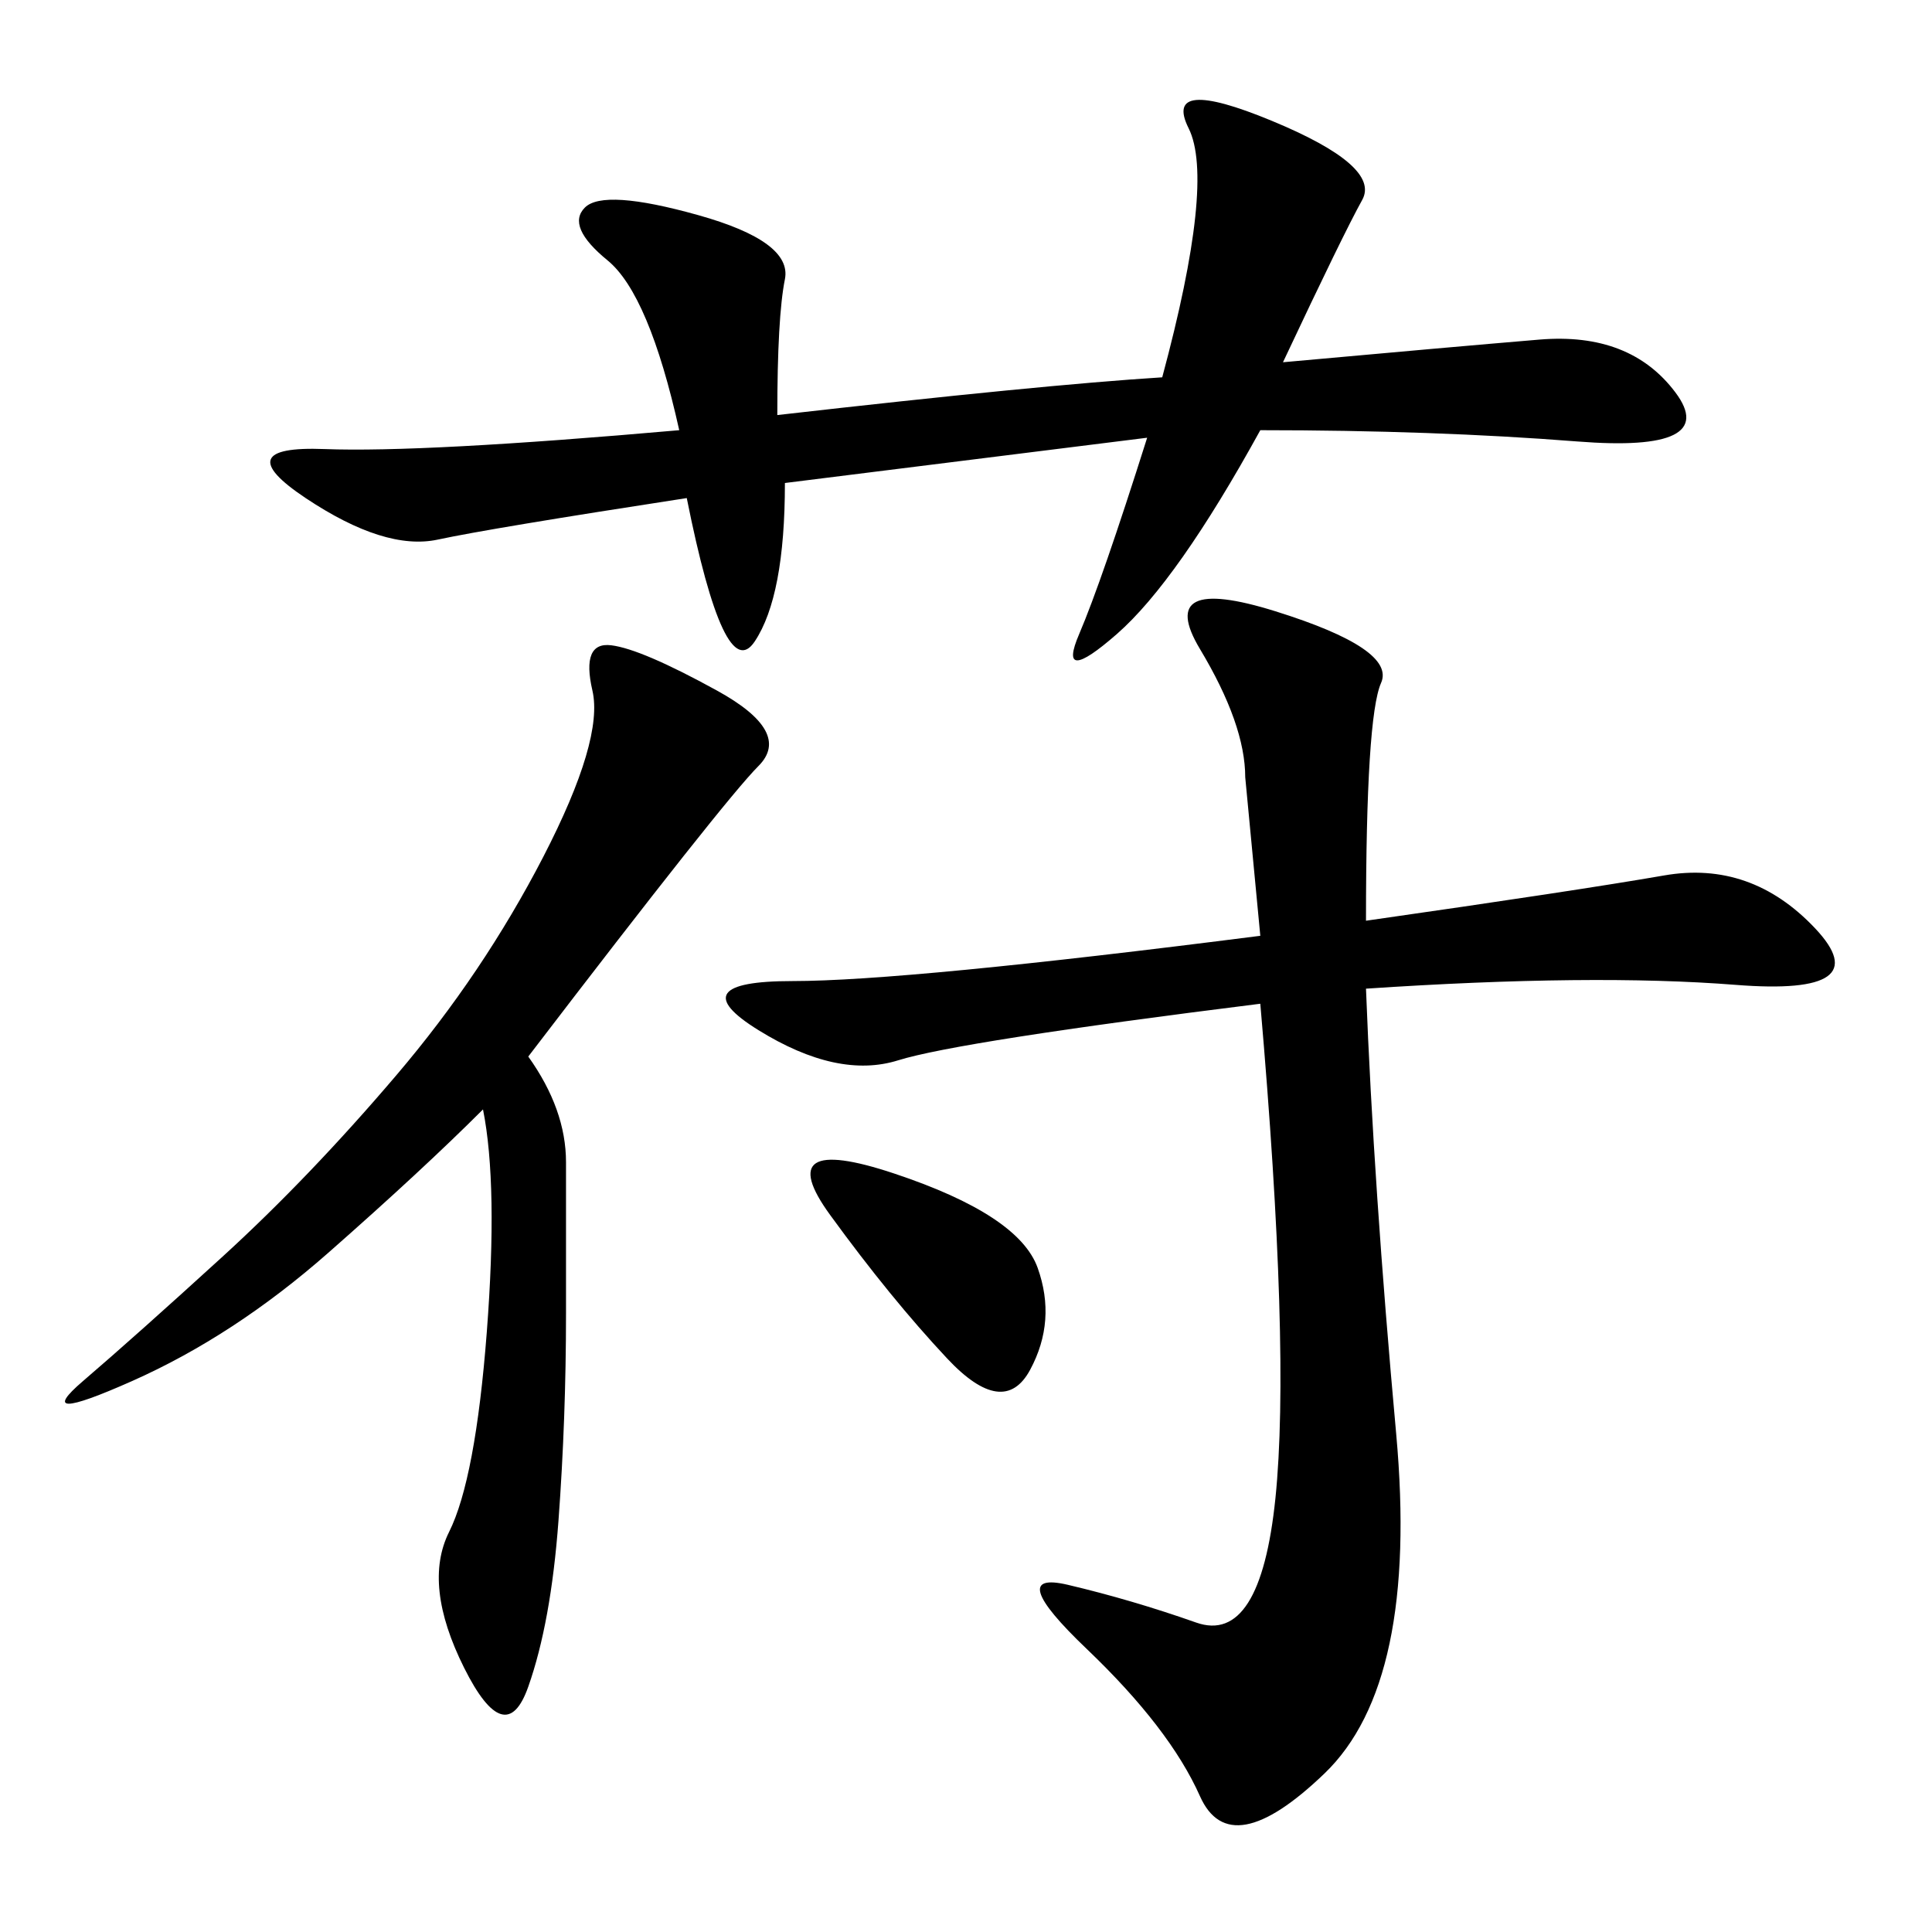 <svg xmlns="http://www.w3.org/2000/svg" xmlns:xlink="http://www.w3.org/1999/xlink" width="300" height="300"><path d="M212.11 142.97Q244.92 138.28 258.40 135.94Q271.88 133.59 281.84 144.14Q291.80 154.69 269.53 152.93Q247.27 151.17 212.11 153.52L212.11 153.52Q213.28 183.98 216.80 222.66Q220.31 261.33 205.66 275.39Q191.02 289.45 186.33 278.91Q181.64 268.36 168.75 256.05Q155.86 243.75 165.82 246.09Q175.78 248.44 185.74 251.95Q195.70 255.47 198.05 232.62Q200.39 209.77 195.70 155.86L195.70 155.86Q148.83 161.72 139.45 164.65Q130.08 167.58 117.77 159.96Q105.47 152.34 123.05 152.34L123.05 152.34Q140.63 152.34 195.70 145.31L195.70 145.31L193.36 120.70Q193.36 112.50 186.33 100.78Q179.30 89.06 198.05 94.92Q216.80 100.78 214.45 106.05Q212.11 111.33 212.11 142.97L212.11 142.97ZM180.47 58.59Q188.67 28.13 184.57 19.92Q180.47 11.72 197.46 18.75Q214.45 25.78 211.52 31.05Q208.59 36.33 199.22 56.25L199.22 56.25Q225 53.91 239.06 52.73Q253.13 51.56 260.16 60.94Q267.19 70.31 244.92 68.55Q222.66 66.80 195.70 66.80L195.70 66.80Q182.81 90.23 173.44 98.44Q164.06 106.64 167.58 98.44Q171.09 90.23 178.13 67.97L178.13 67.97L121.88 75Q121.88 92.58 117.19 99.61Q112.50 106.64 106.64 77.34L106.64 77.34Q76.17 82.03 67.97 83.79Q59.77 85.55 47.46 77.34Q35.16 69.14 50.39 69.73Q65.63 70.31 105.47 66.80L105.47 66.80Q100.78 45.70 94.34 40.43Q87.89 35.16 90.82 32.23Q93.75 29.30 108.40 33.40Q123.05 37.50 121.88 43.36Q120.70 49.22 120.70 64.45L120.70 64.45Q161.72 59.77 180.47 58.59L180.47 58.59ZM82.03 164.06Q87.89 172.27 87.89 180.47L87.89 180.47L87.89 203.91Q87.89 220.31 86.72 236.13Q85.55 251.95 82.03 261.91Q78.52 271.88 72.07 258.98Q65.63 246.09 69.73 237.89Q73.83 229.69 75.59 206.84Q77.34 183.98 75 172.27L75 172.27Q65.63 181.64 50.98 194.53Q36.33 207.42 20.51 214.45Q4.69 221.48 12.89 214.45Q21.09 207.42 34.57 195.12Q48.05 182.81 61.52 166.99Q75 151.17 84.38 133.01Q93.75 114.84 91.99 107.23Q90.23 99.61 94.92 100.20Q99.61 100.78 111.33 107.23Q123.05 113.67 117.77 118.95Q112.50 124.22 82.03 164.06L82.03 164.06ZM128.91 188.67Q119.53 175.78 138.87 182.23Q158.20 188.67 161.13 196.88Q164.06 205.08 159.96 212.70Q155.86 220.31 147.07 210.94Q138.28 201.56 128.91 188.67L128.91 188.67Z"/></svg>
